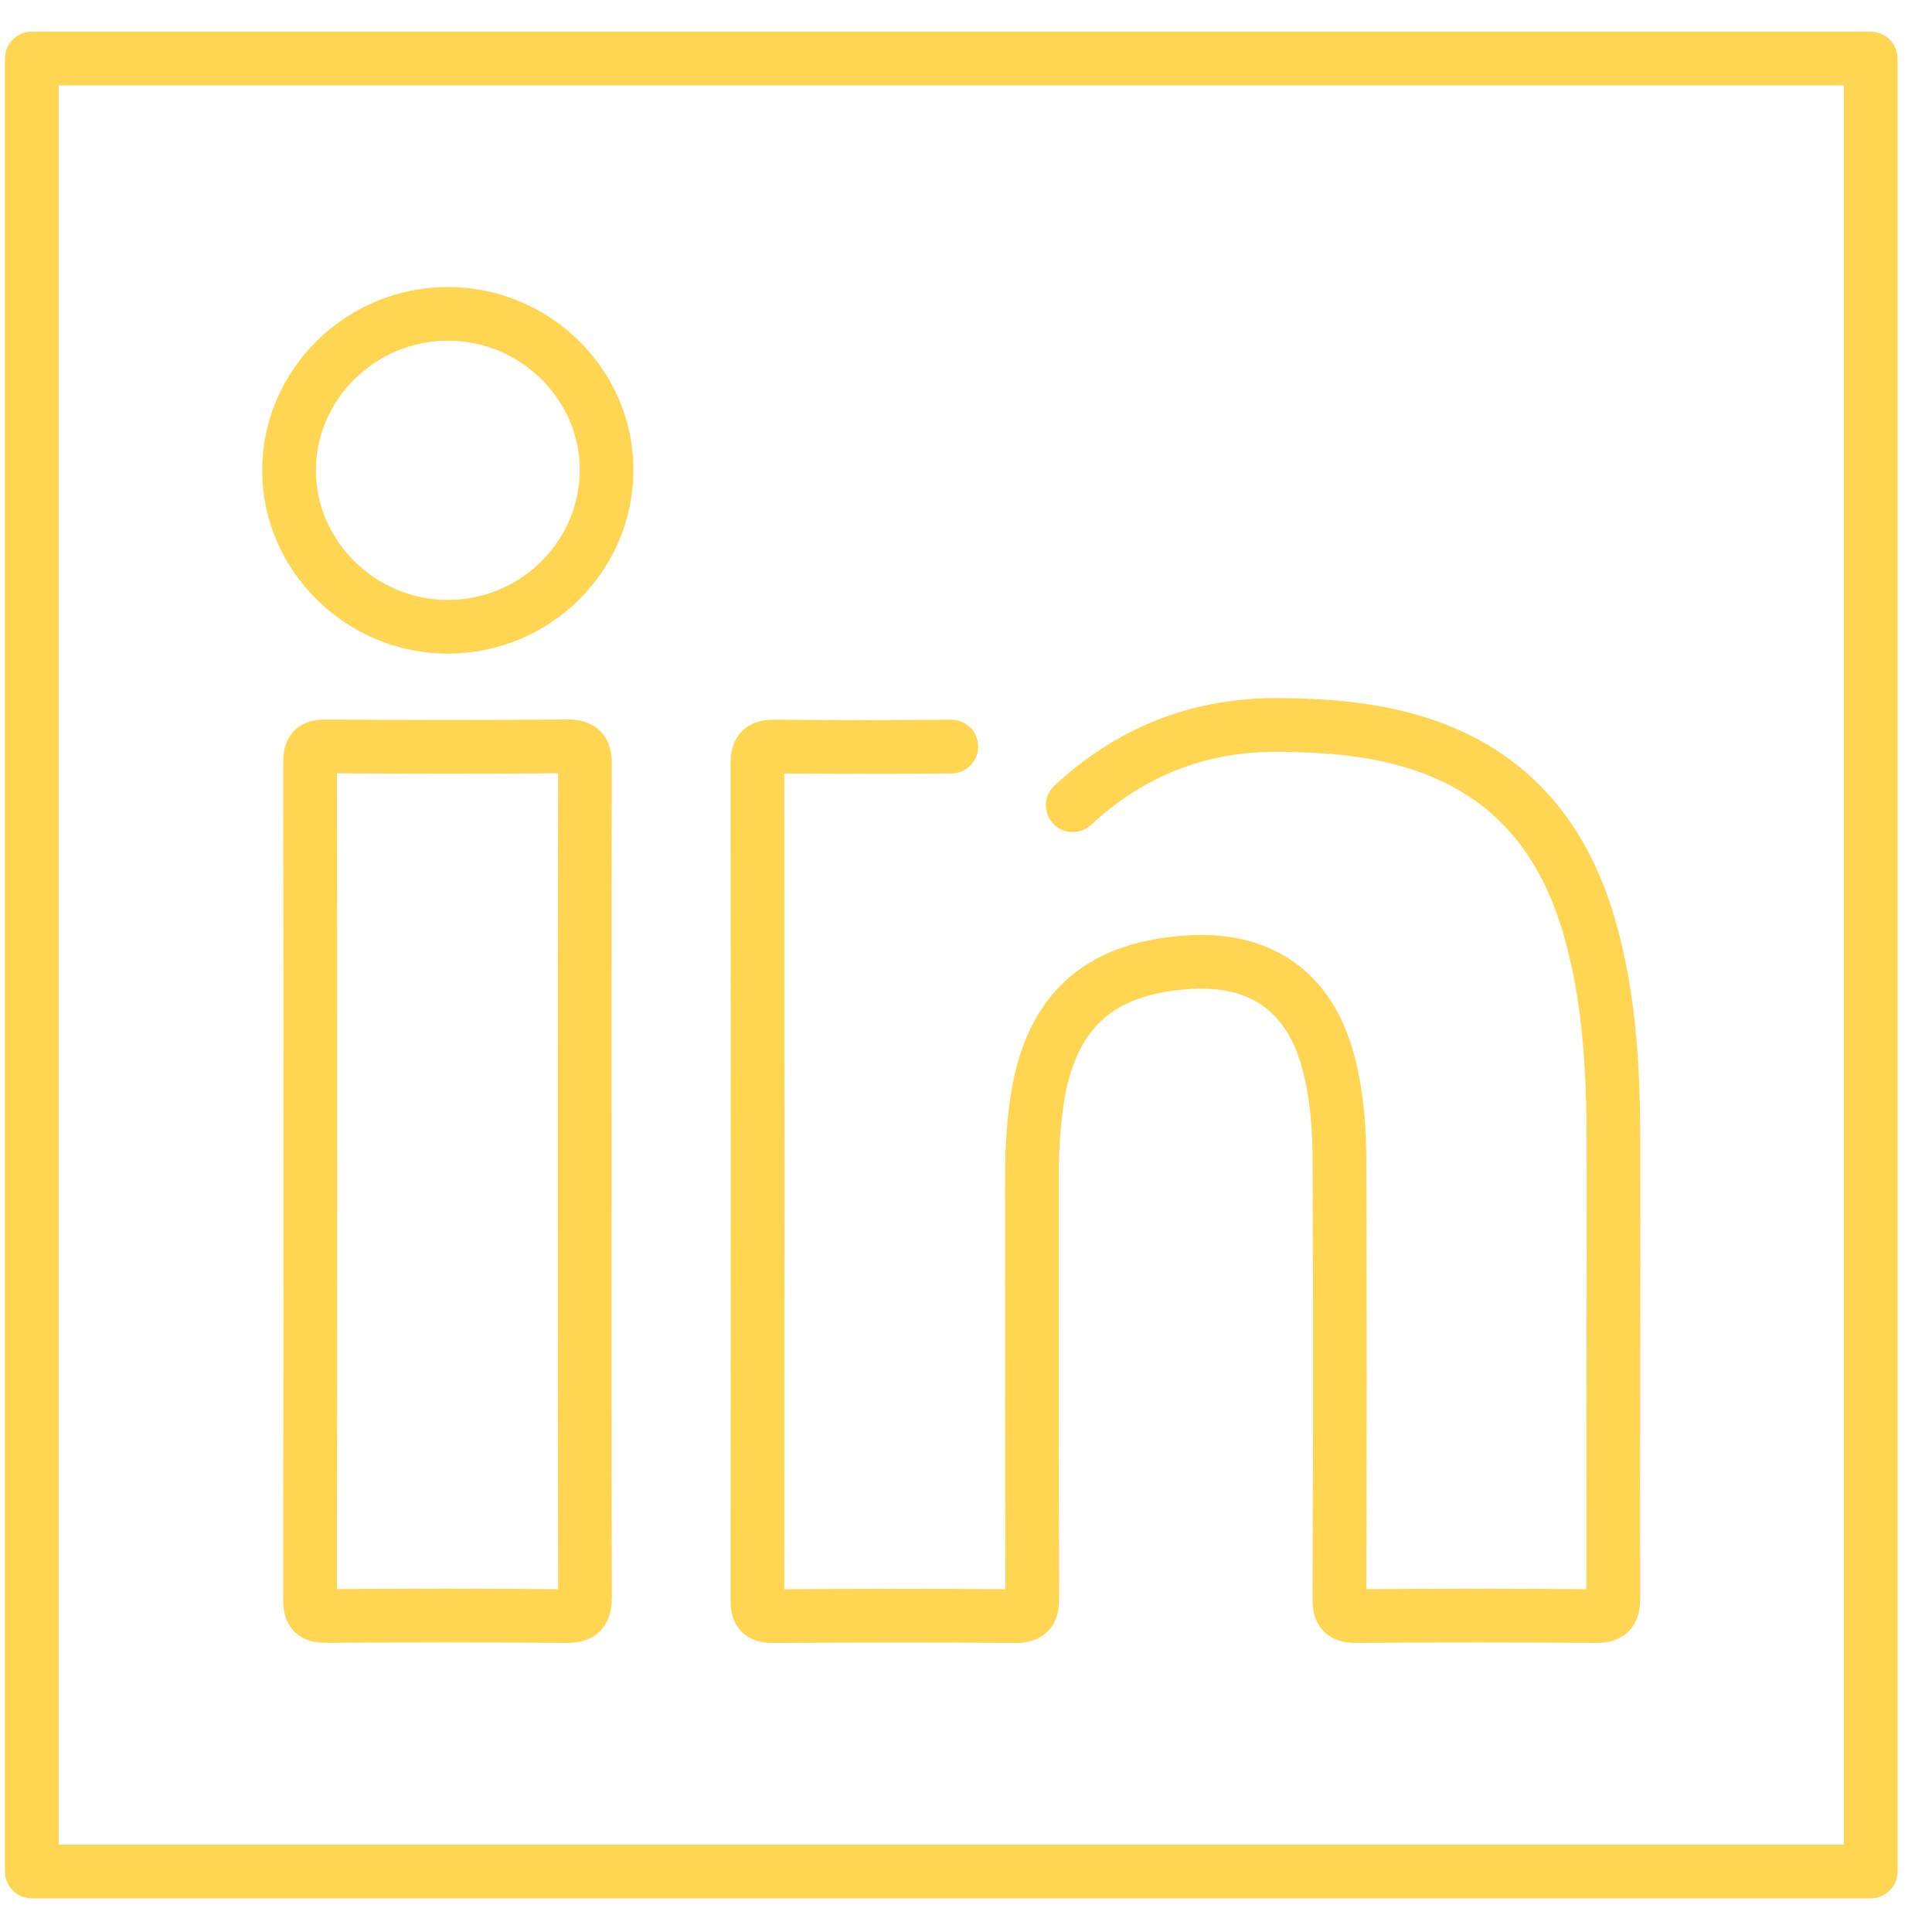 <svg width="33" height="33" viewBox="0 0 33 33" fill="none" xmlns="http://www.w3.org/2000/svg">
<g id="Group 1000005171">
<g id="Group">
<path id="Vector" d="M31.953 1H0.543V31.967H31.953V1Z" stroke="#FFD552" stroke-width="0.917" stroke-linecap="round" stroke-linejoin="round"/>
<g id="Group_2">
<path id="Vector_2" d="M18.323 13.754C18.571 13.524 18.83 13.323 19.101 13.15C19.911 12.633 20.826 12.374 21.852 12.382C22.604 12.389 23.346 12.442 24.071 12.649C25.727 13.121 26.691 14.246 27.149 15.841C27.493 17.038 27.557 18.267 27.559 19.5C27.564 22.099 27.551 24.699 27.557 27.298C27.557 27.541 27.488 27.606 27.245 27.604C25.886 27.592 24.528 27.592 23.169 27.604C22.93 27.606 22.879 27.532 22.879 27.31C22.887 24.837 22.888 22.362 22.88 19.889C22.878 19.269 22.838 18.65 22.661 18.047C22.337 16.937 21.531 16.37 20.351 16.433C18.74 16.517 17.902 17.303 17.697 18.919C17.648 19.305 17.625 19.69 17.626 20.078C17.628 22.485 17.623 24.89 17.633 27.296C17.633 27.536 17.573 27.607 17.324 27.605C15.956 27.592 14.588 27.595 13.219 27.605C12.999 27.606 12.935 27.548 12.937 27.329C12.942 22.567 12.942 17.803 12.937 13.04C12.937 12.804 13.015 12.75 13.241 12.752C14.54 12.761 14.949 12.762 16.249 12.752" stroke="#FFD552" stroke-width="0.917" stroke-linecap="round" stroke-linejoin="round"/>
<path id="Vector_3" d="M9.987 20.197C9.987 22.553 9.984 24.91 9.993 27.266C9.993 27.528 9.929 27.608 9.654 27.604C8.296 27.59 6.938 27.593 5.579 27.602C5.362 27.603 5.296 27.55 5.296 27.328C5.303 22.558 5.302 17.786 5.297 13.016C5.297 12.819 5.345 12.748 5.558 12.749C6.936 12.758 8.313 12.761 9.691 12.748C9.956 12.746 9.992 12.847 9.992 13.07C9.985 15.446 9.987 17.822 9.987 20.197Z" stroke="#FFD552" stroke-width="0.917" stroke-linecap="round" stroke-linejoin="round"/>
<path id="Vector_4" d="M10.361 8.021C10.363 9.5 9.144 10.705 7.648 10.706C6.17 10.706 4.941 9.501 4.937 8.044C4.932 6.572 6.159 5.359 7.654 5.361C9.138 5.362 10.36 6.564 10.361 8.022V8.021Z" stroke="#FFD552" stroke-width="0.917" stroke-linecap="round" stroke-linejoin="round"/>
</g>
</g>
</g>
</svg>
